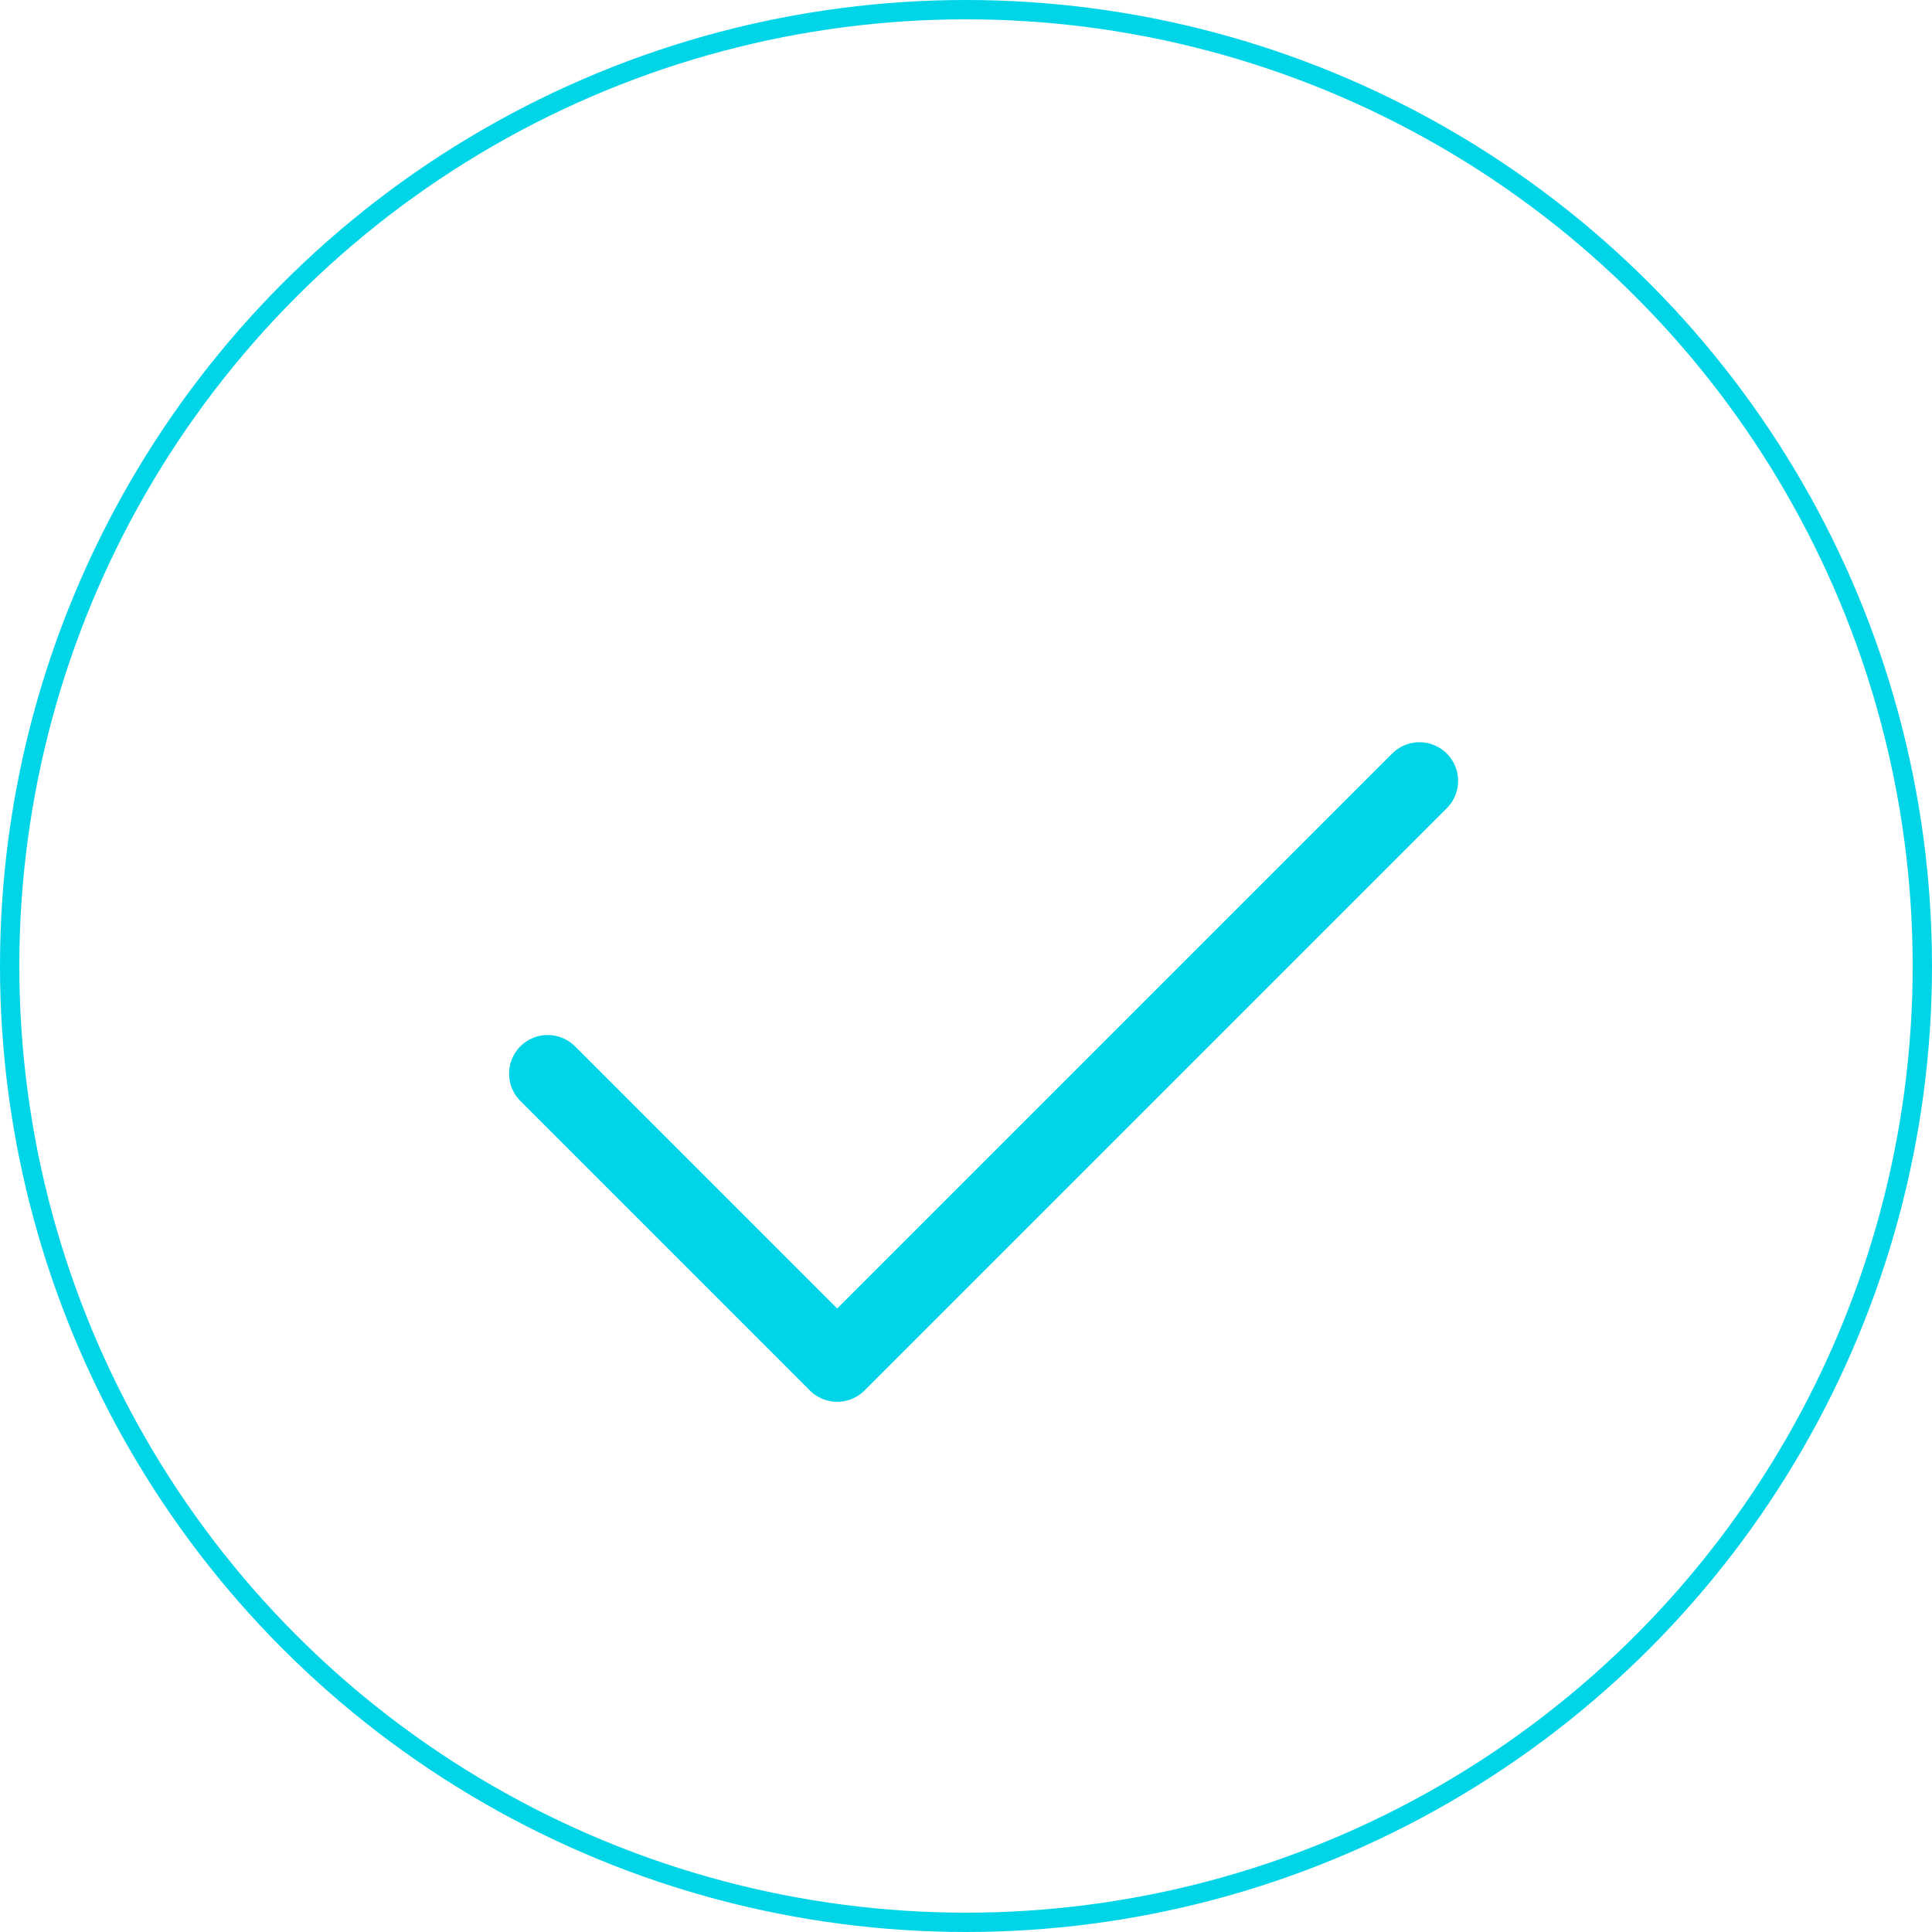 <svg width="100" height="100" viewBox="0 0 100 100" fill="none" xmlns="http://www.w3.org/2000/svg">
<circle cx="50" cy="50" r="49.5" stroke="#00D5E8"/>
<path d="M28.349 55.572L43.333 70.557L73.472 40.418" stroke="#00D5E8" stroke-width="4" stroke-linecap="round" stroke-linejoin="round"/>
</svg>

